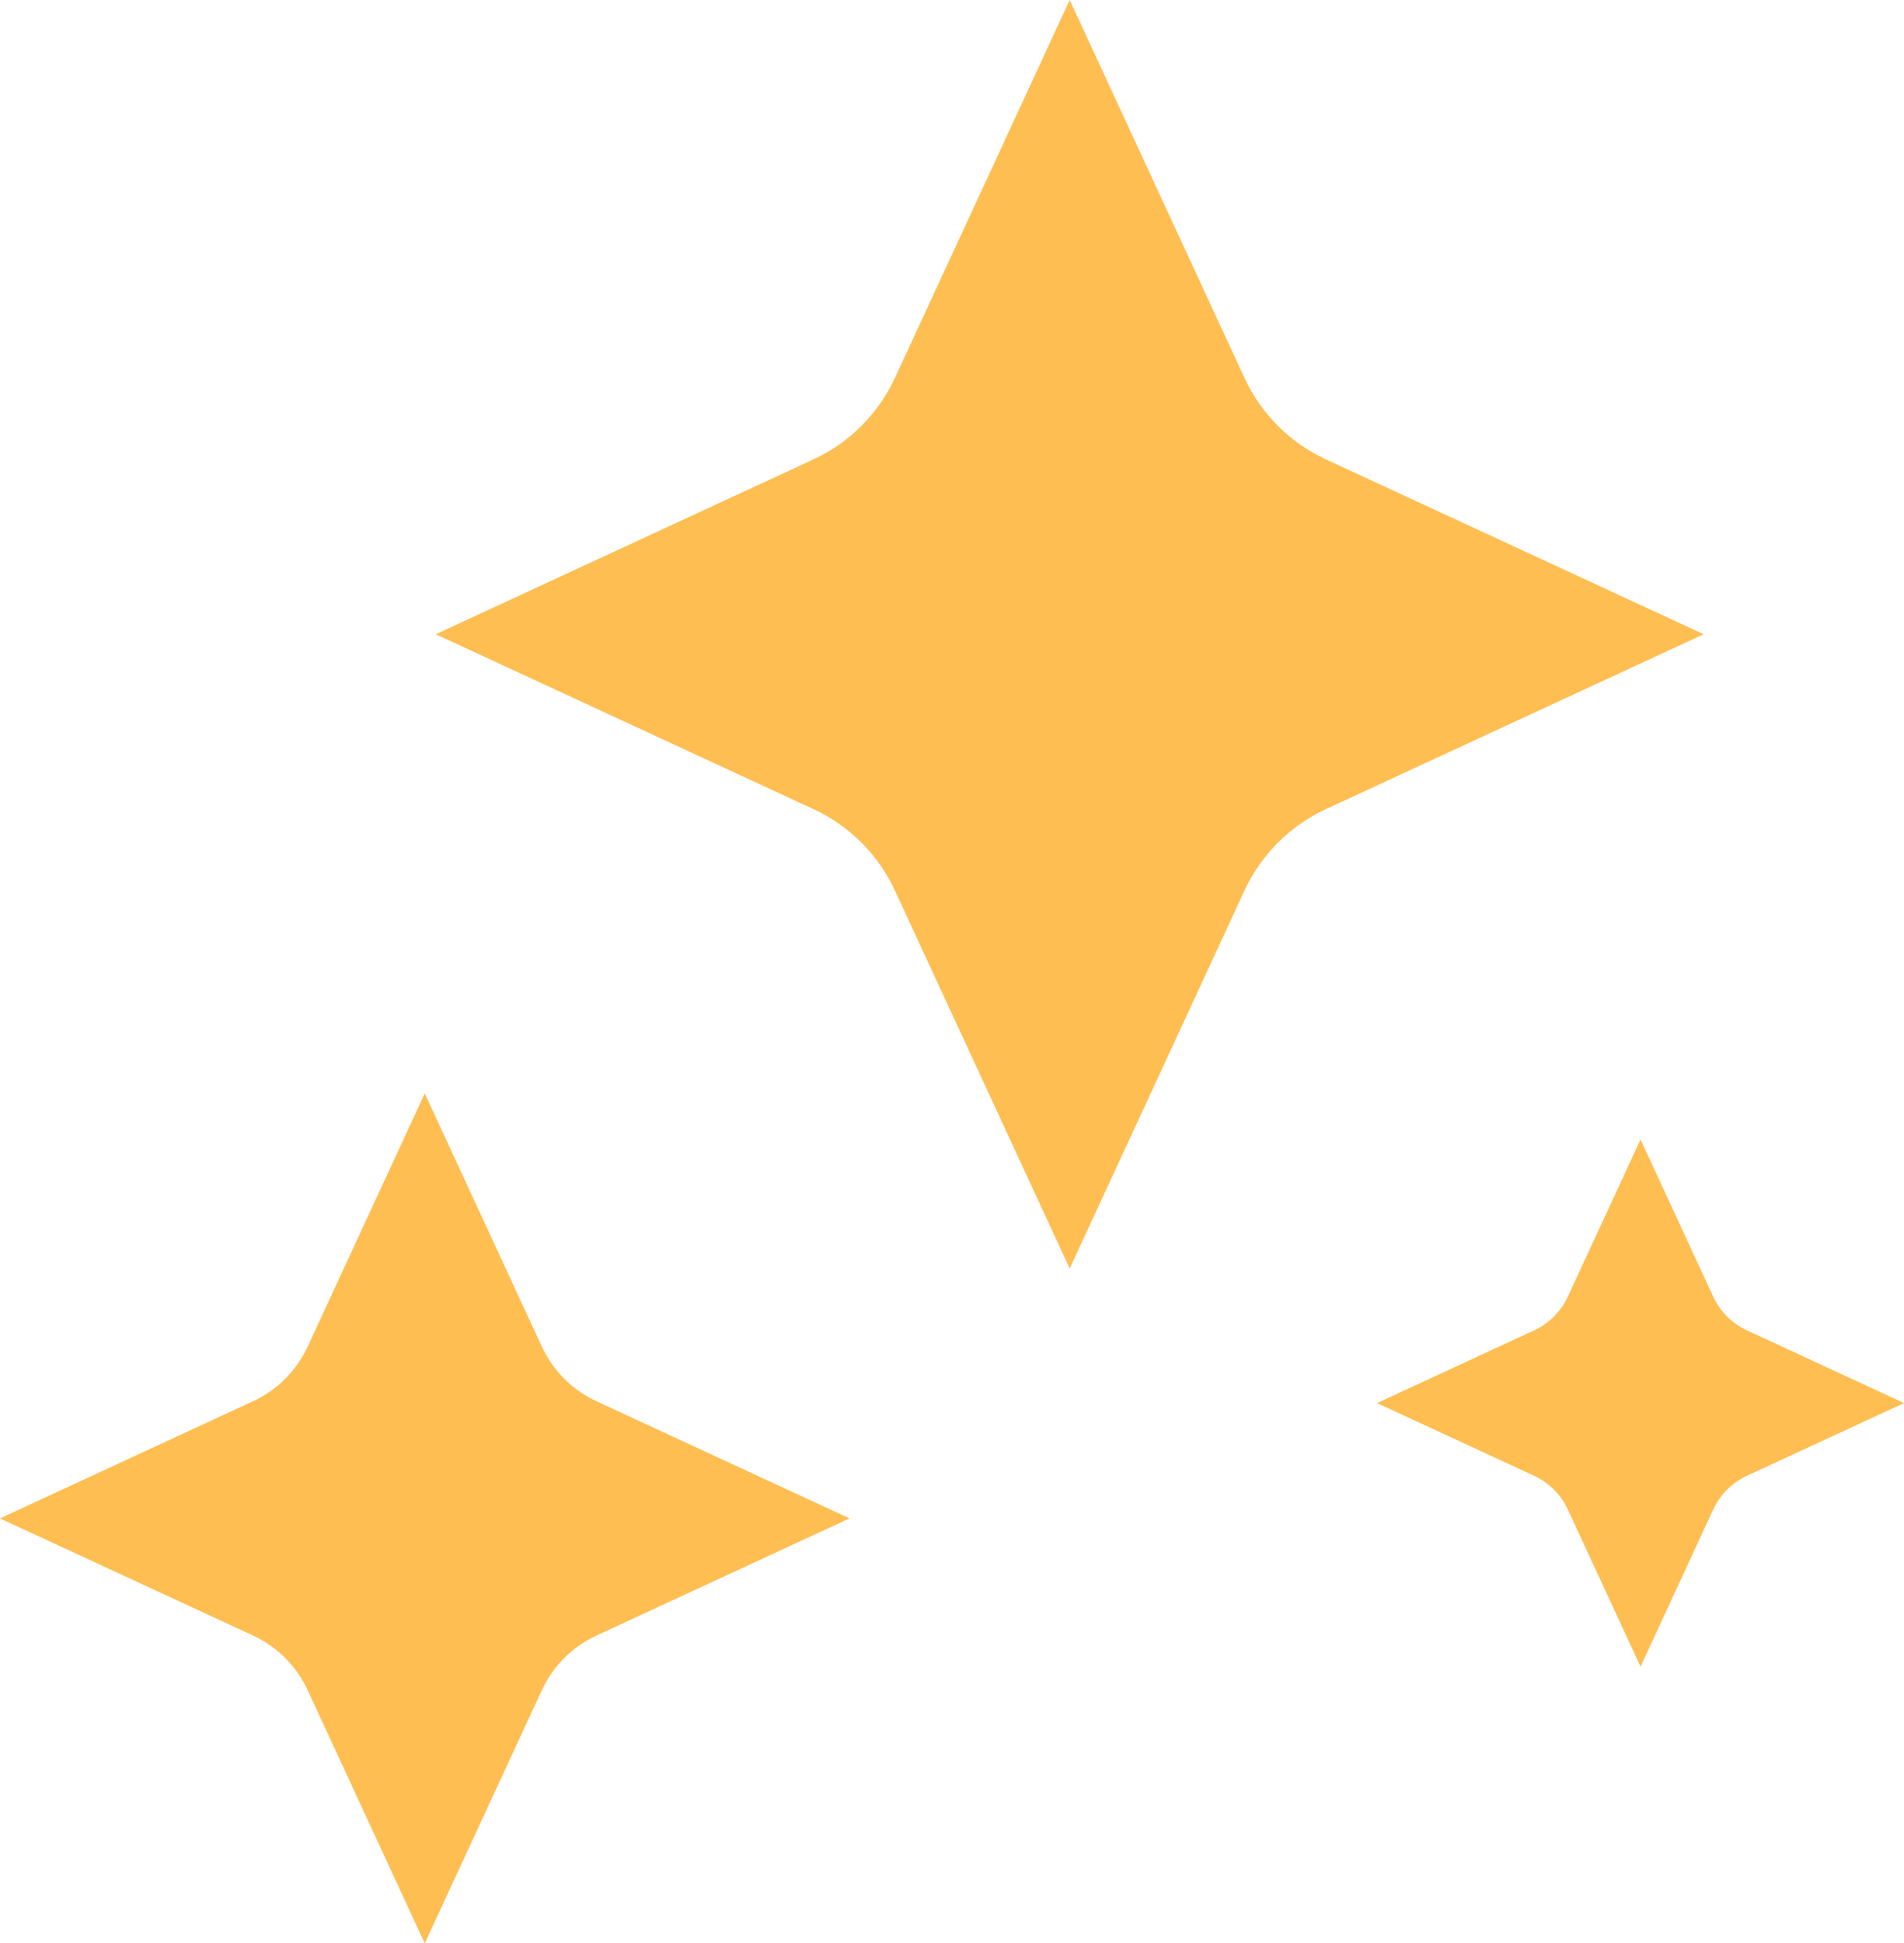 <?xml version="1.0" encoding="UTF-8"?> <svg xmlns="http://www.w3.org/2000/svg" id="a" data-name="Layer_1" viewBox="0 0 115.628 117.962"><path d="M64.962,0l10.616,22.943c1.009,2.18,2.76,3.931,4.94,4.94l22.943,10.616-22.943,10.616c-2.18,1.009-3.931,2.76-4.94,4.94l-10.616,22.943-10.616-22.943c-1.009-2.18-2.76-3.931-4.94-4.94l-22.943-10.616,22.943-10.616c2.18-1.009,3.931-2.76,4.94-4.94L64.962,0Z" fill="#ffbe51"></path><path d="M25.795,66.372l7.113,15.372c.676,1.461,1.849,2.634,3.31,3.31l15.372,7.113-15.372,7.113c-1.461.676-2.634,1.849-3.31,3.31l-7.113,15.372-7.113-15.372c-.676-1.461-1.849-2.634-3.31-3.31l-15.372-7.113,15.372-7.113c1.461-.676,2.634-1.849,3.31-3.31l7.113-15.372Z" fill="#ffbe51"></path><path d="M99.628,69.167l4.412,9.535c.419.906,1.147,1.634,2.053,2.053l9.535,4.412-9.535,4.412c-.906.419-1.634,1.147-2.053,2.053l-4.412,9.535-4.412-9.535c-.419-.906-1.147-1.634-2.053-2.053l-9.535-4.412,9.535-4.412c.906-.419,1.634-1.147,2.053-2.053l4.412-9.535Z" fill="#ffbe51"></path></svg> 
